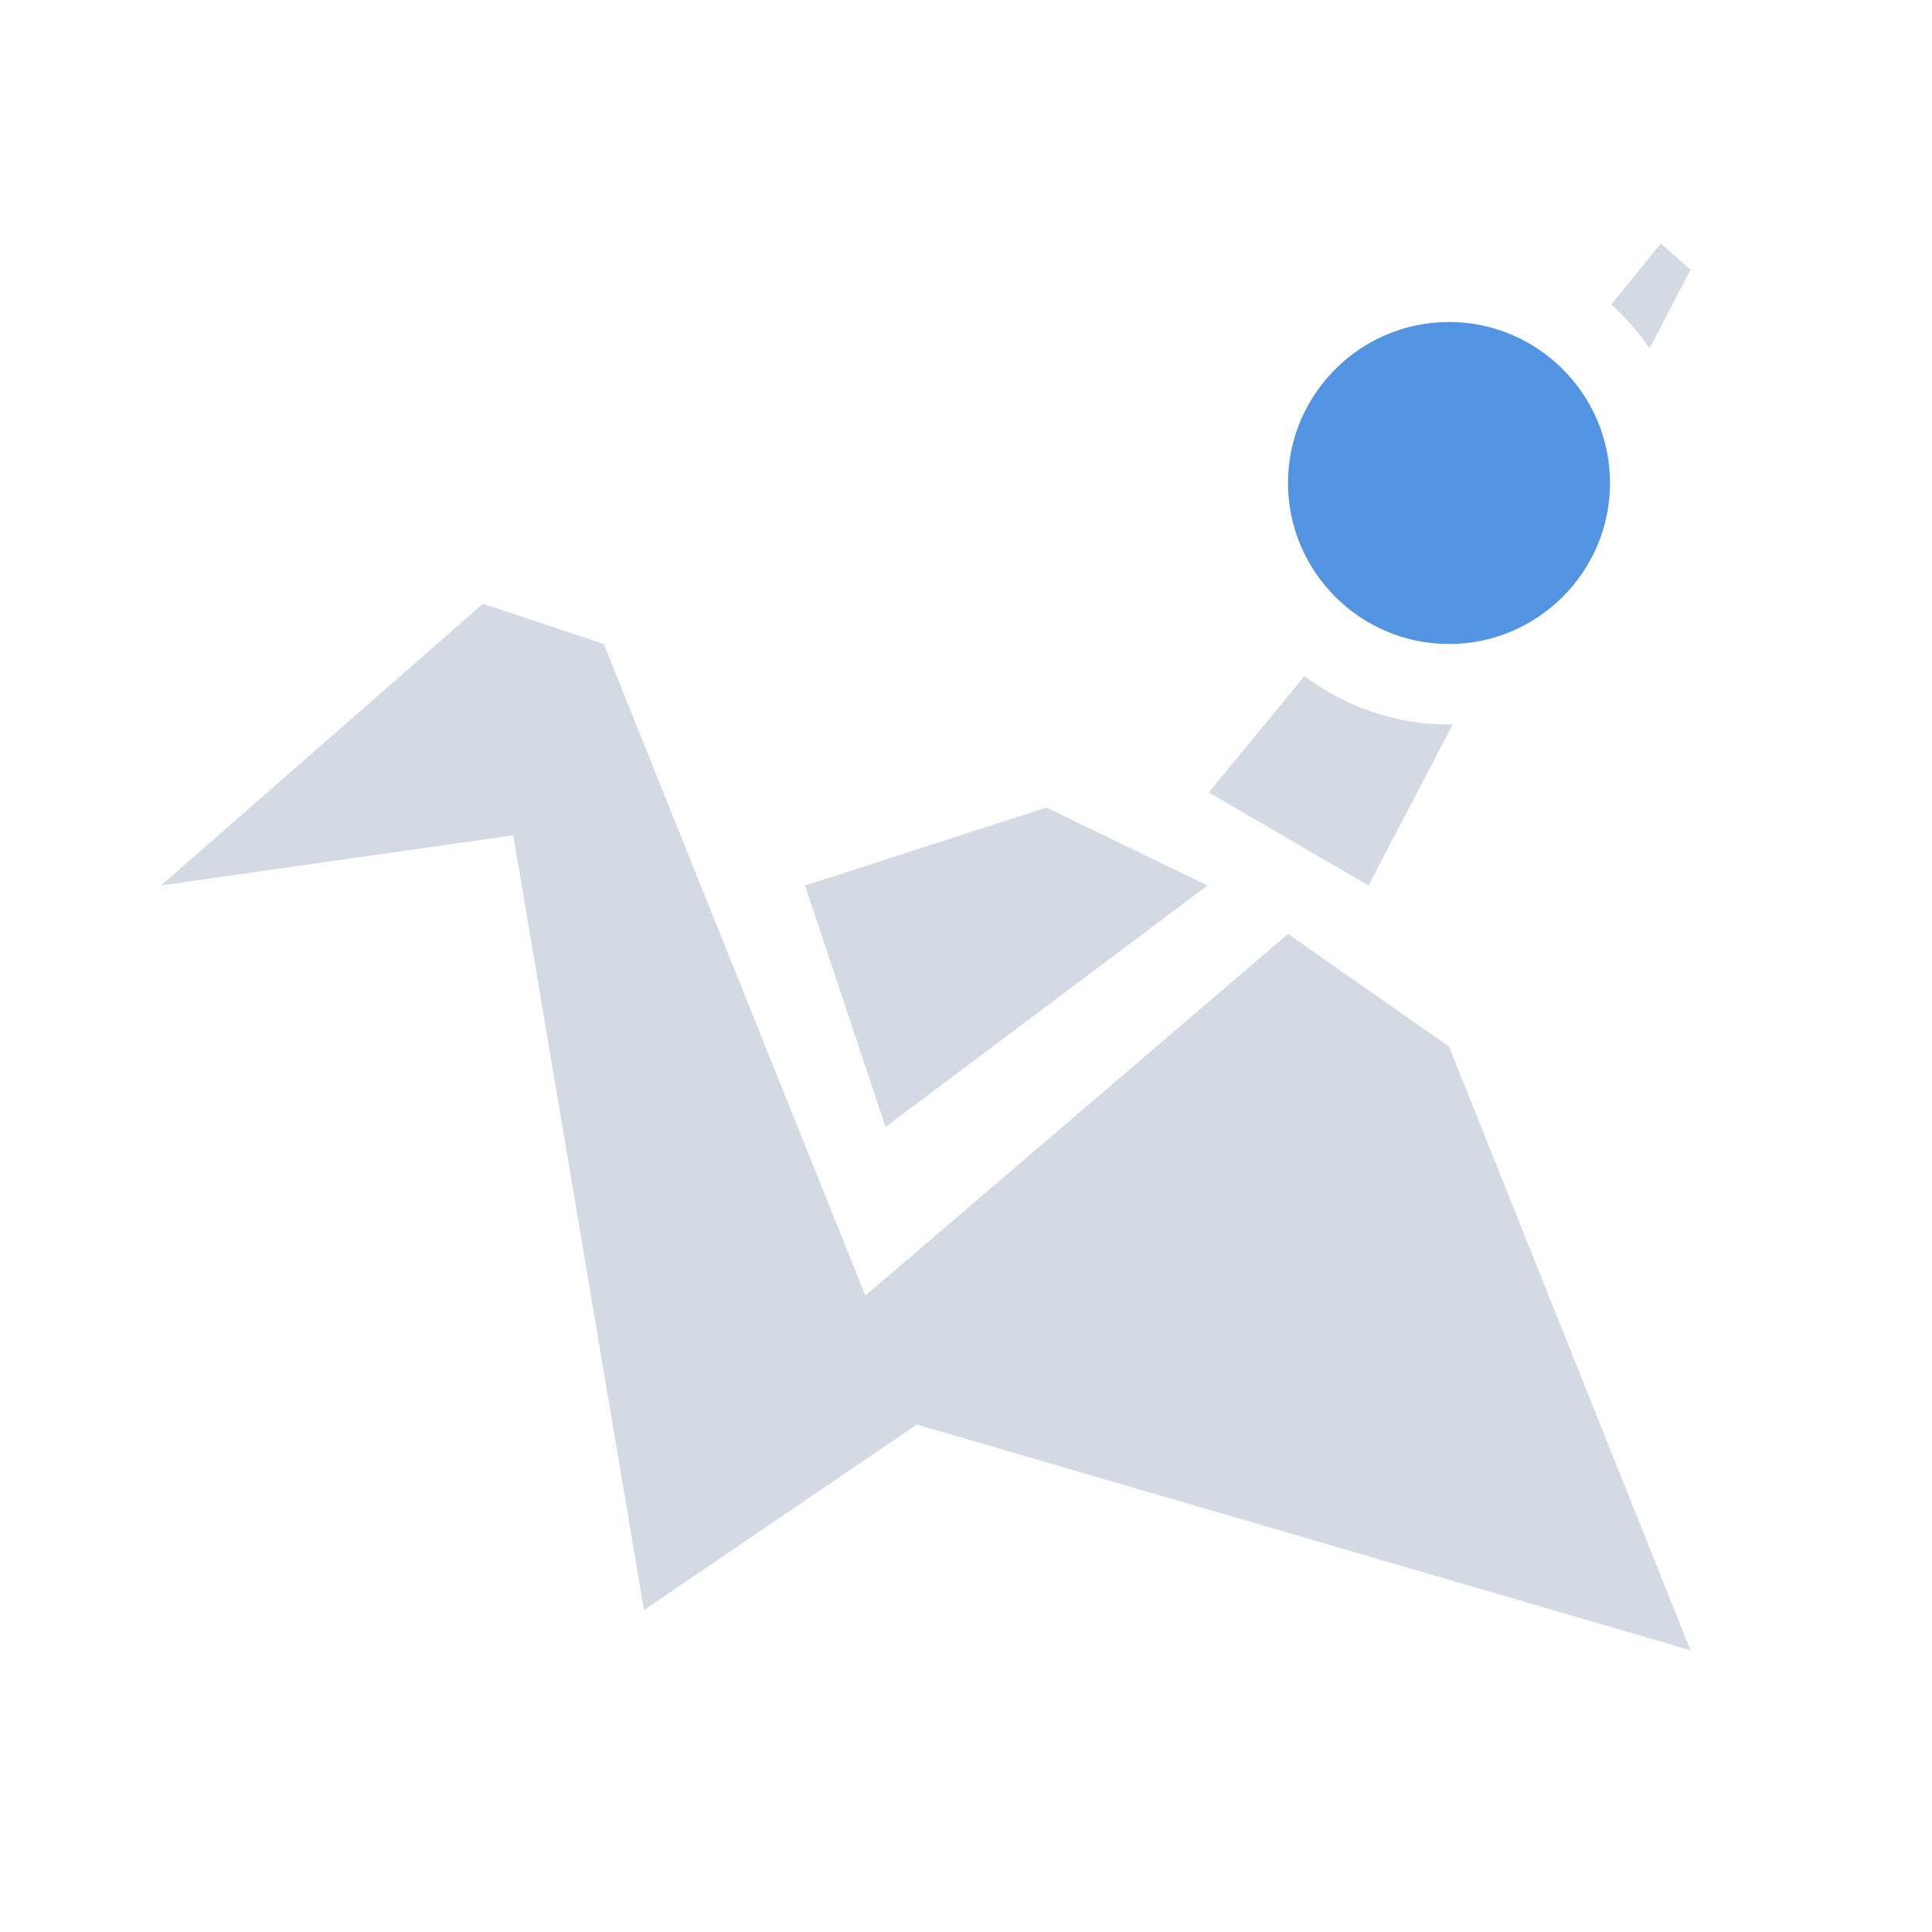 <svg xmlns="http://www.w3.org/2000/svg" width="12pt" height="12pt" version="1.1" viewBox="0 0 12 12">
 <g>
  <path style="fill:rgb(82.745%,85.49%,89.02%)" d="M 10.316 1.512 L 10.008 1.891 C 10.098 1.973 10.176 2.062 10.246 2.164 L 10.5 1.676 Z M 3 3.75 L 1 5.5 L 3.188 5.188 L 4 10 L 5.695 8.848 L 10.5 10.25 L 9 6.5 L 8 5.801 L 5.375 8.047 L 3.75 4 Z M 8.102 4.199 L 7.508 4.922 L 8.5 5.5 L 9.023 4.5 C 9.016 4.5 9.008 4.5 9 4.5 C 8.676 4.5 8.363 4.395 8.102 4.199 Z M 6.5 5.016 L 5 5.5 L 5.5 7 L 7.5 5.5 Z M 6.5 5.016"/>
  <path style="fill:rgb(32.157%,58.039%,88.627%)" d="M 10 3 C 10 3.551 9.551 4 9 4 C 8.449 4 8 3.551 8 3 C 8 2.449 8.449 2 9 2 C 9.551 2 10 2.449 10 3 Z M 10 3"/>
 </g>
</svg>
